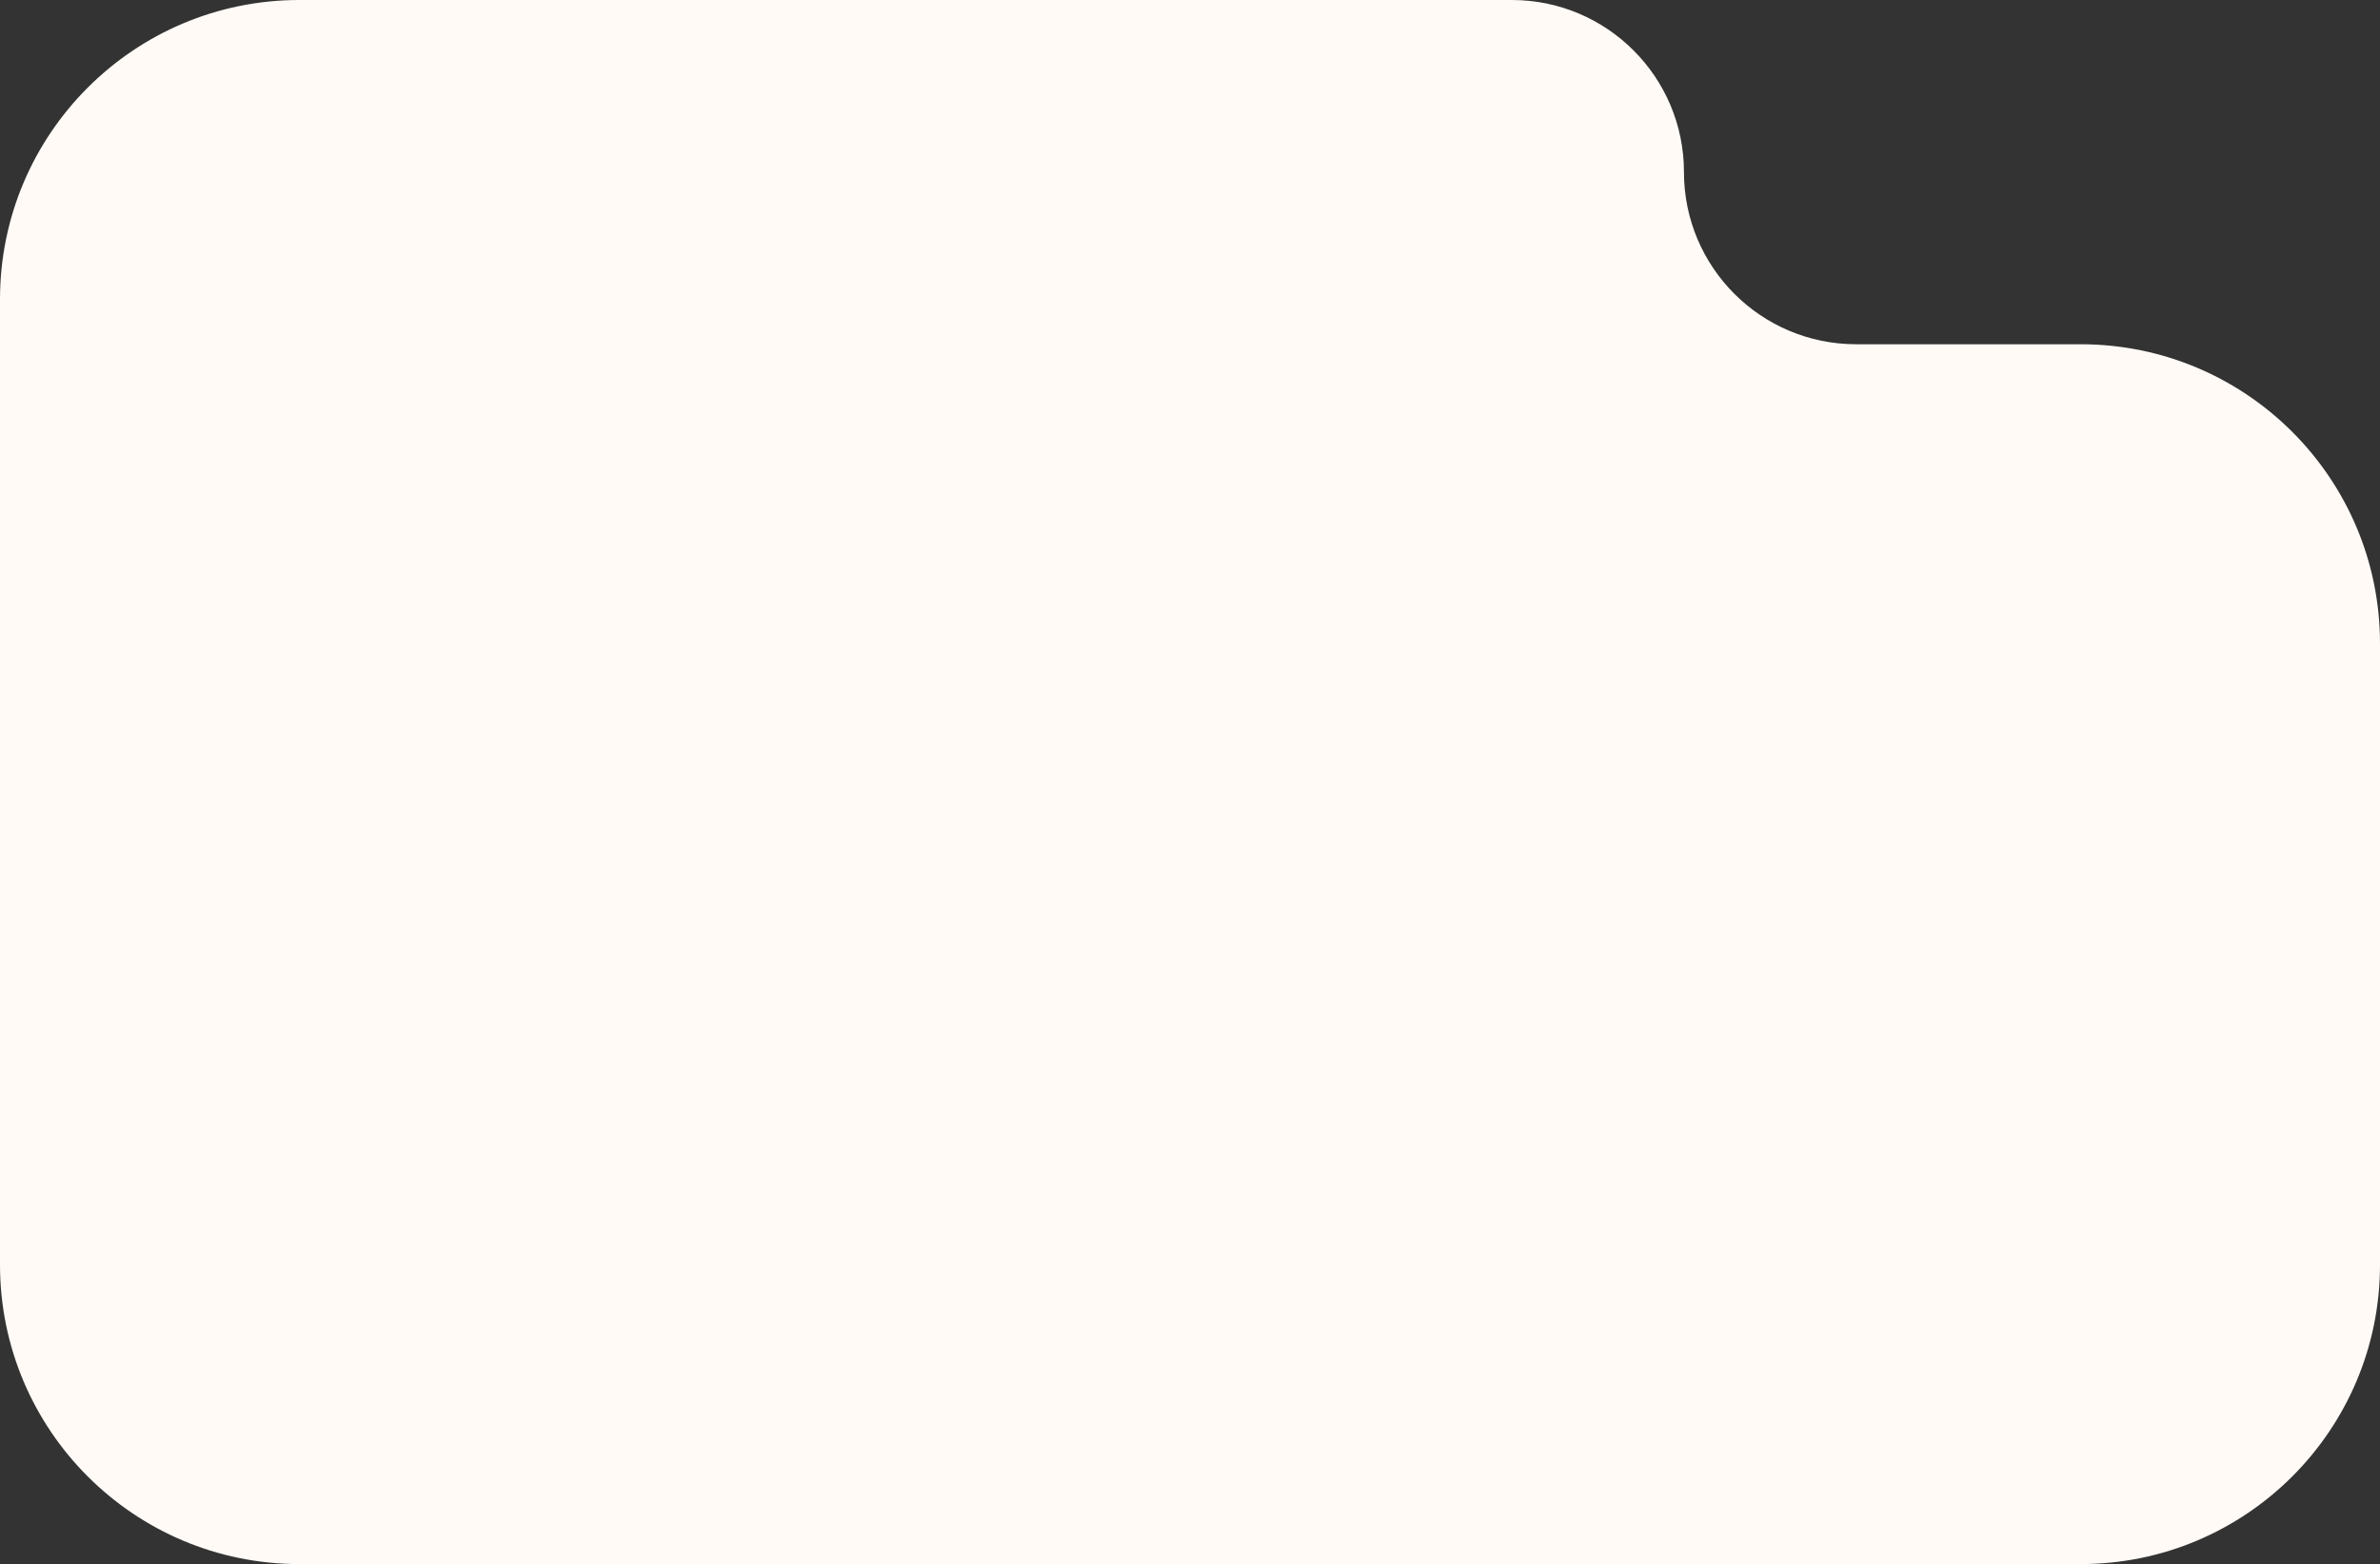 <?xml version="1.0" encoding="UTF-8"?> <svg xmlns="http://www.w3.org/2000/svg" width="318" height="209" viewBox="0 0 318 209" fill="none"><rect x="0" y="0" width="318" height="209" fill="#333333" stroke="none"/><path fill-rule="evenodd" clip-rule="evenodd" d="M225 23C225 10.297 214.703 0 202 0H40C17.909 0 0 17.909 0 40V169C0 191.091 17.909 209 40 209H278C300.091 209 318 191.091 318 169V86C318 63.909 300.091 46 278 46H248C235.297 46 225 35.703 225 23V23Z" fill="#FFFAF6"></path></svg> 